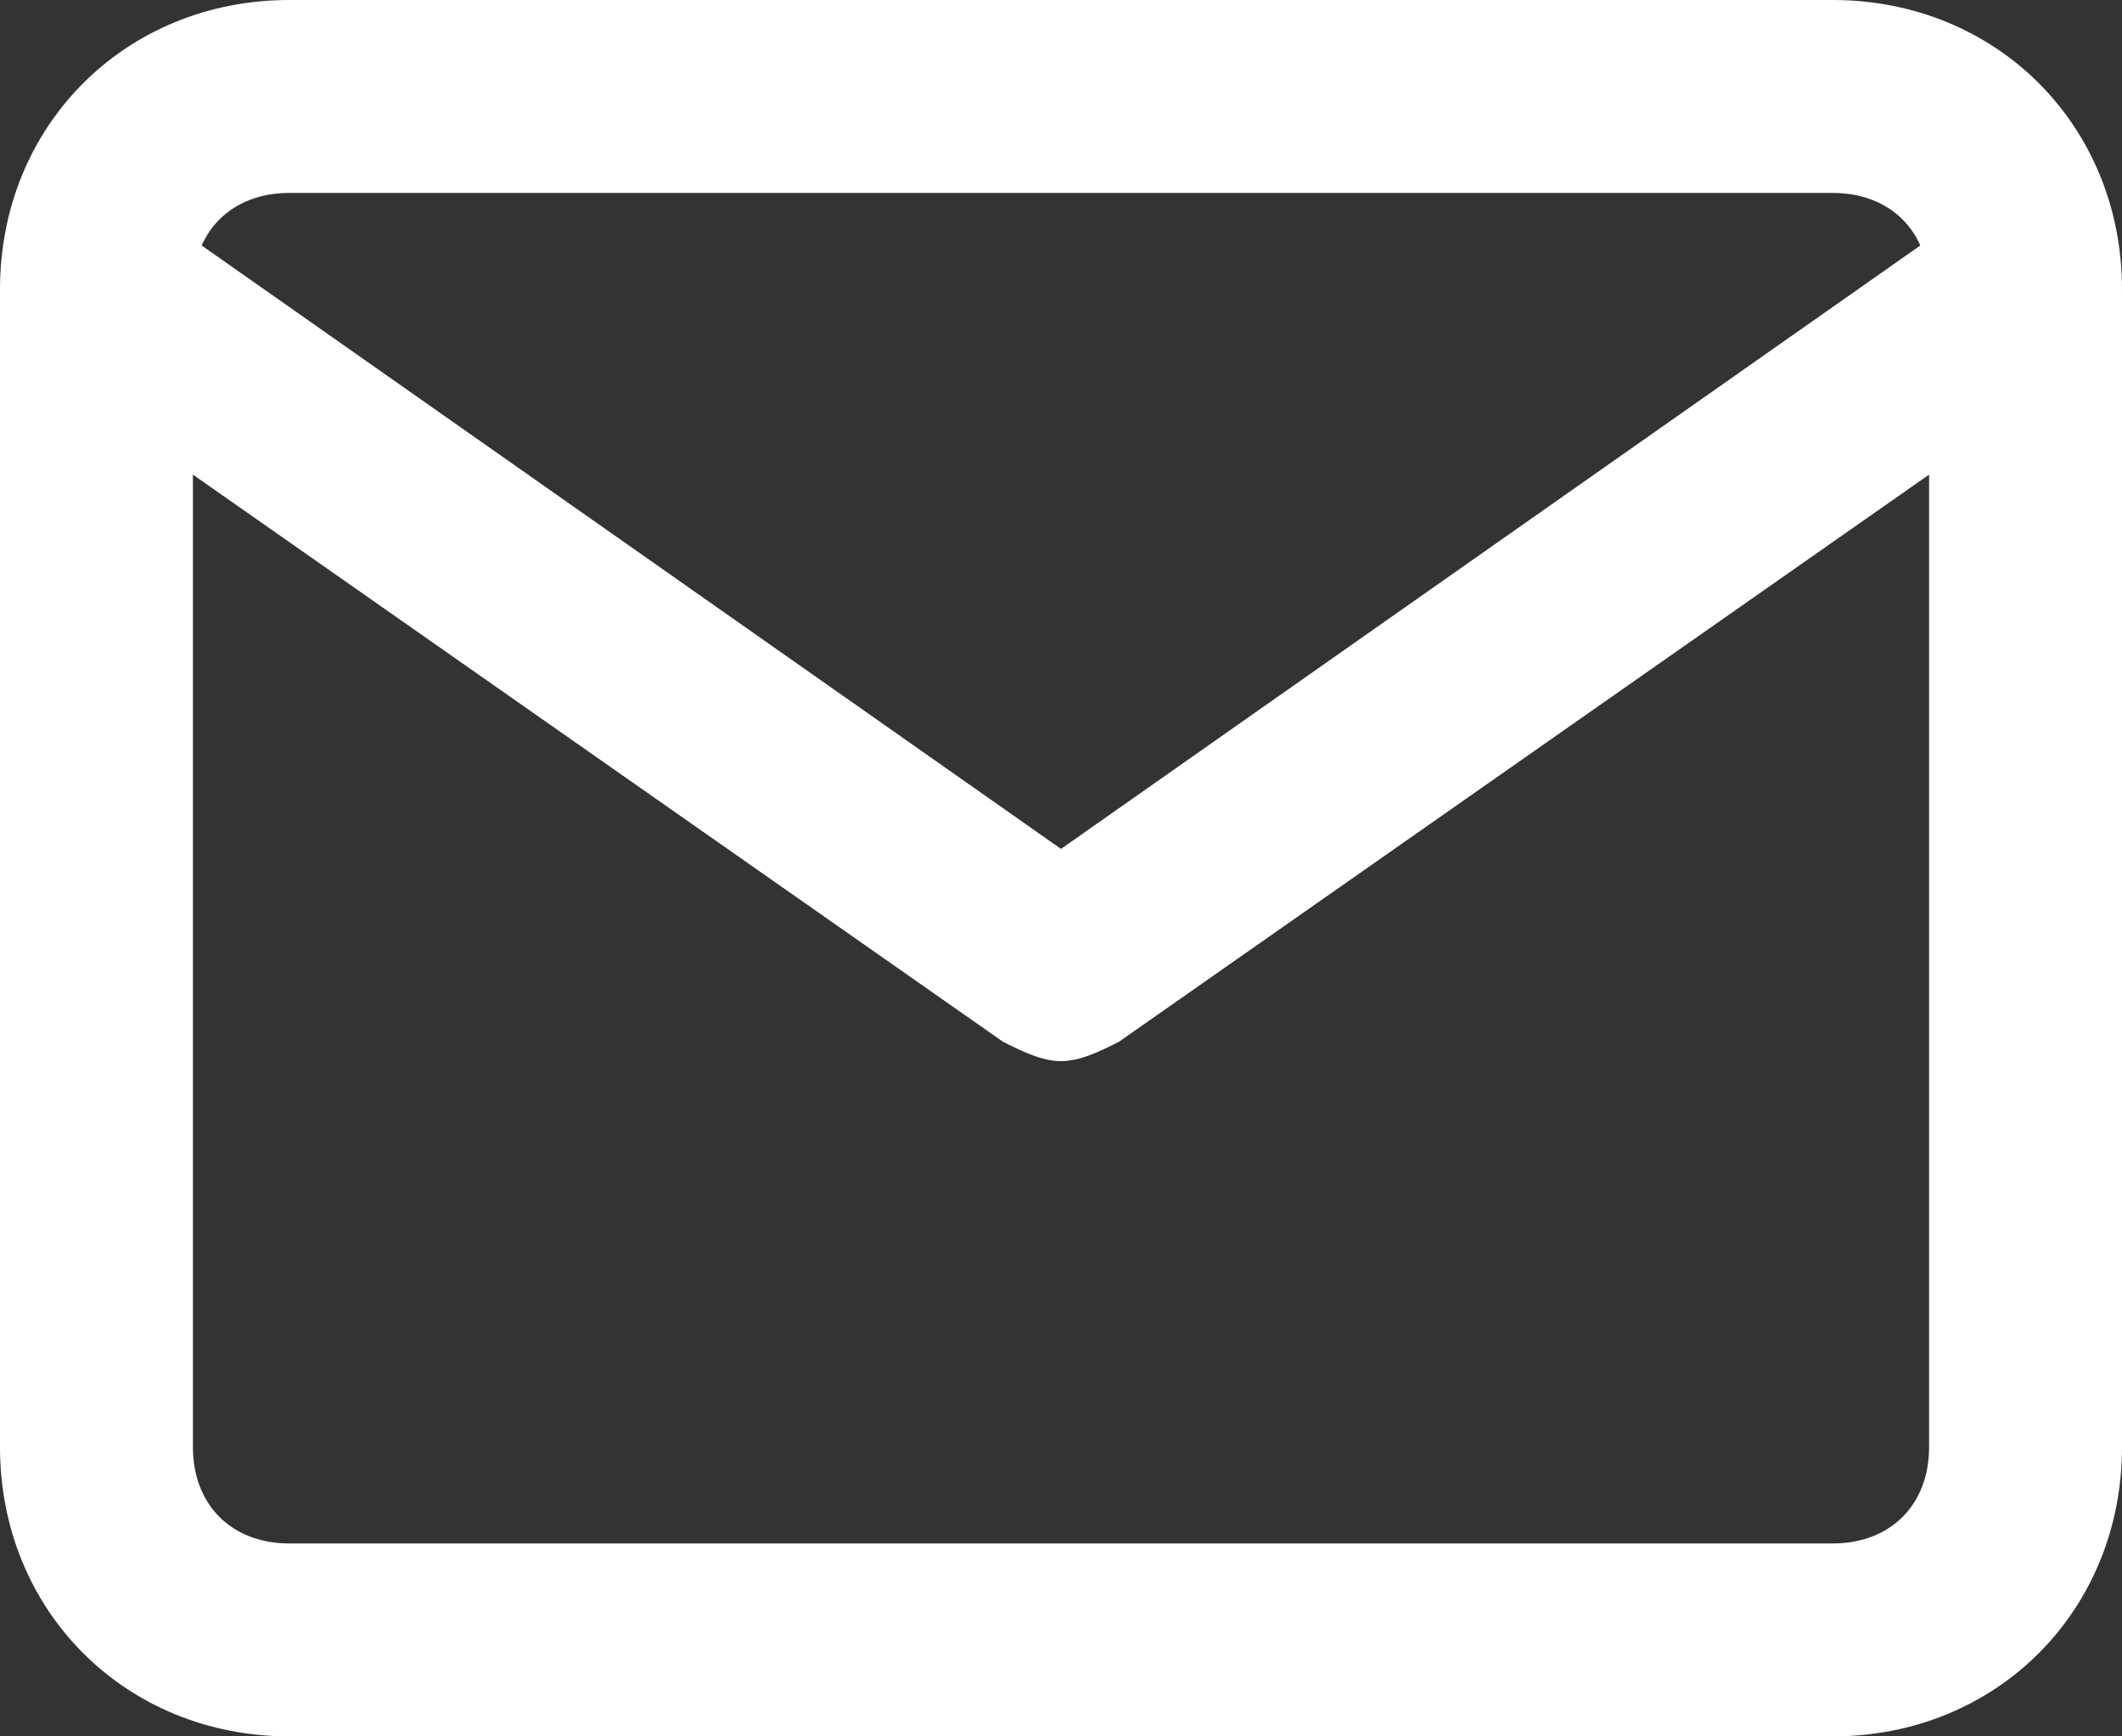 <?xml version="1.0" encoding="utf-8"?>
<!-- Generator: Adobe Illustrator 27.0.0, SVG Export Plug-In . SVG Version: 6.00 Build 0)  -->
<svg version="1.1" id="Layer_1" xmlns="http://www.w3.org/2000/svg" xmlns:xlink="http://www.w3.org/1999/xlink" x="0px" y="0px"
	 viewBox="0 0 22 18" style="enable-background:new 0 0 22 18;" xml:space="preserve">
<rect x="0" y="0" width="22" height="18" fill="#333333" stroke="none"/>
<style type="text/css">
	.st0{fill:#FFFFFF;}
</style>
<g>
	<path class="st0" d="M19,18H3c-1.7,0-3-1.3-3-3V3c0-1.7,1.3-3,3-3h16c1.7,0,3,1.3,3,3v12C22,16.7,20.7,18,19,18z M3,2
		C2.4,2,2,2.4,2,3v12c0,0.6,0.4,1,1,1h16c0.6,0,1-0.4,1-1V3c0-0.6-0.4-1-1-1H3z"/>
</g>
<g>
	<path class="st0" d="M11,11c-0.2,0-0.4-0.1-0.6-0.2l-10-7C0,3.5-0.1,2.9,0.2,2.4C0.5,2,1.1,1.9,1.6,2.2L11,8.8l9.4-6.6
		c0.5-0.3,1.1-0.2,1.4,0.2c0.3,0.5,0.2,1.1-0.2,1.4l-10,7C11.4,10.9,11.2,11,11,11z"/>
</g>
</svg>
